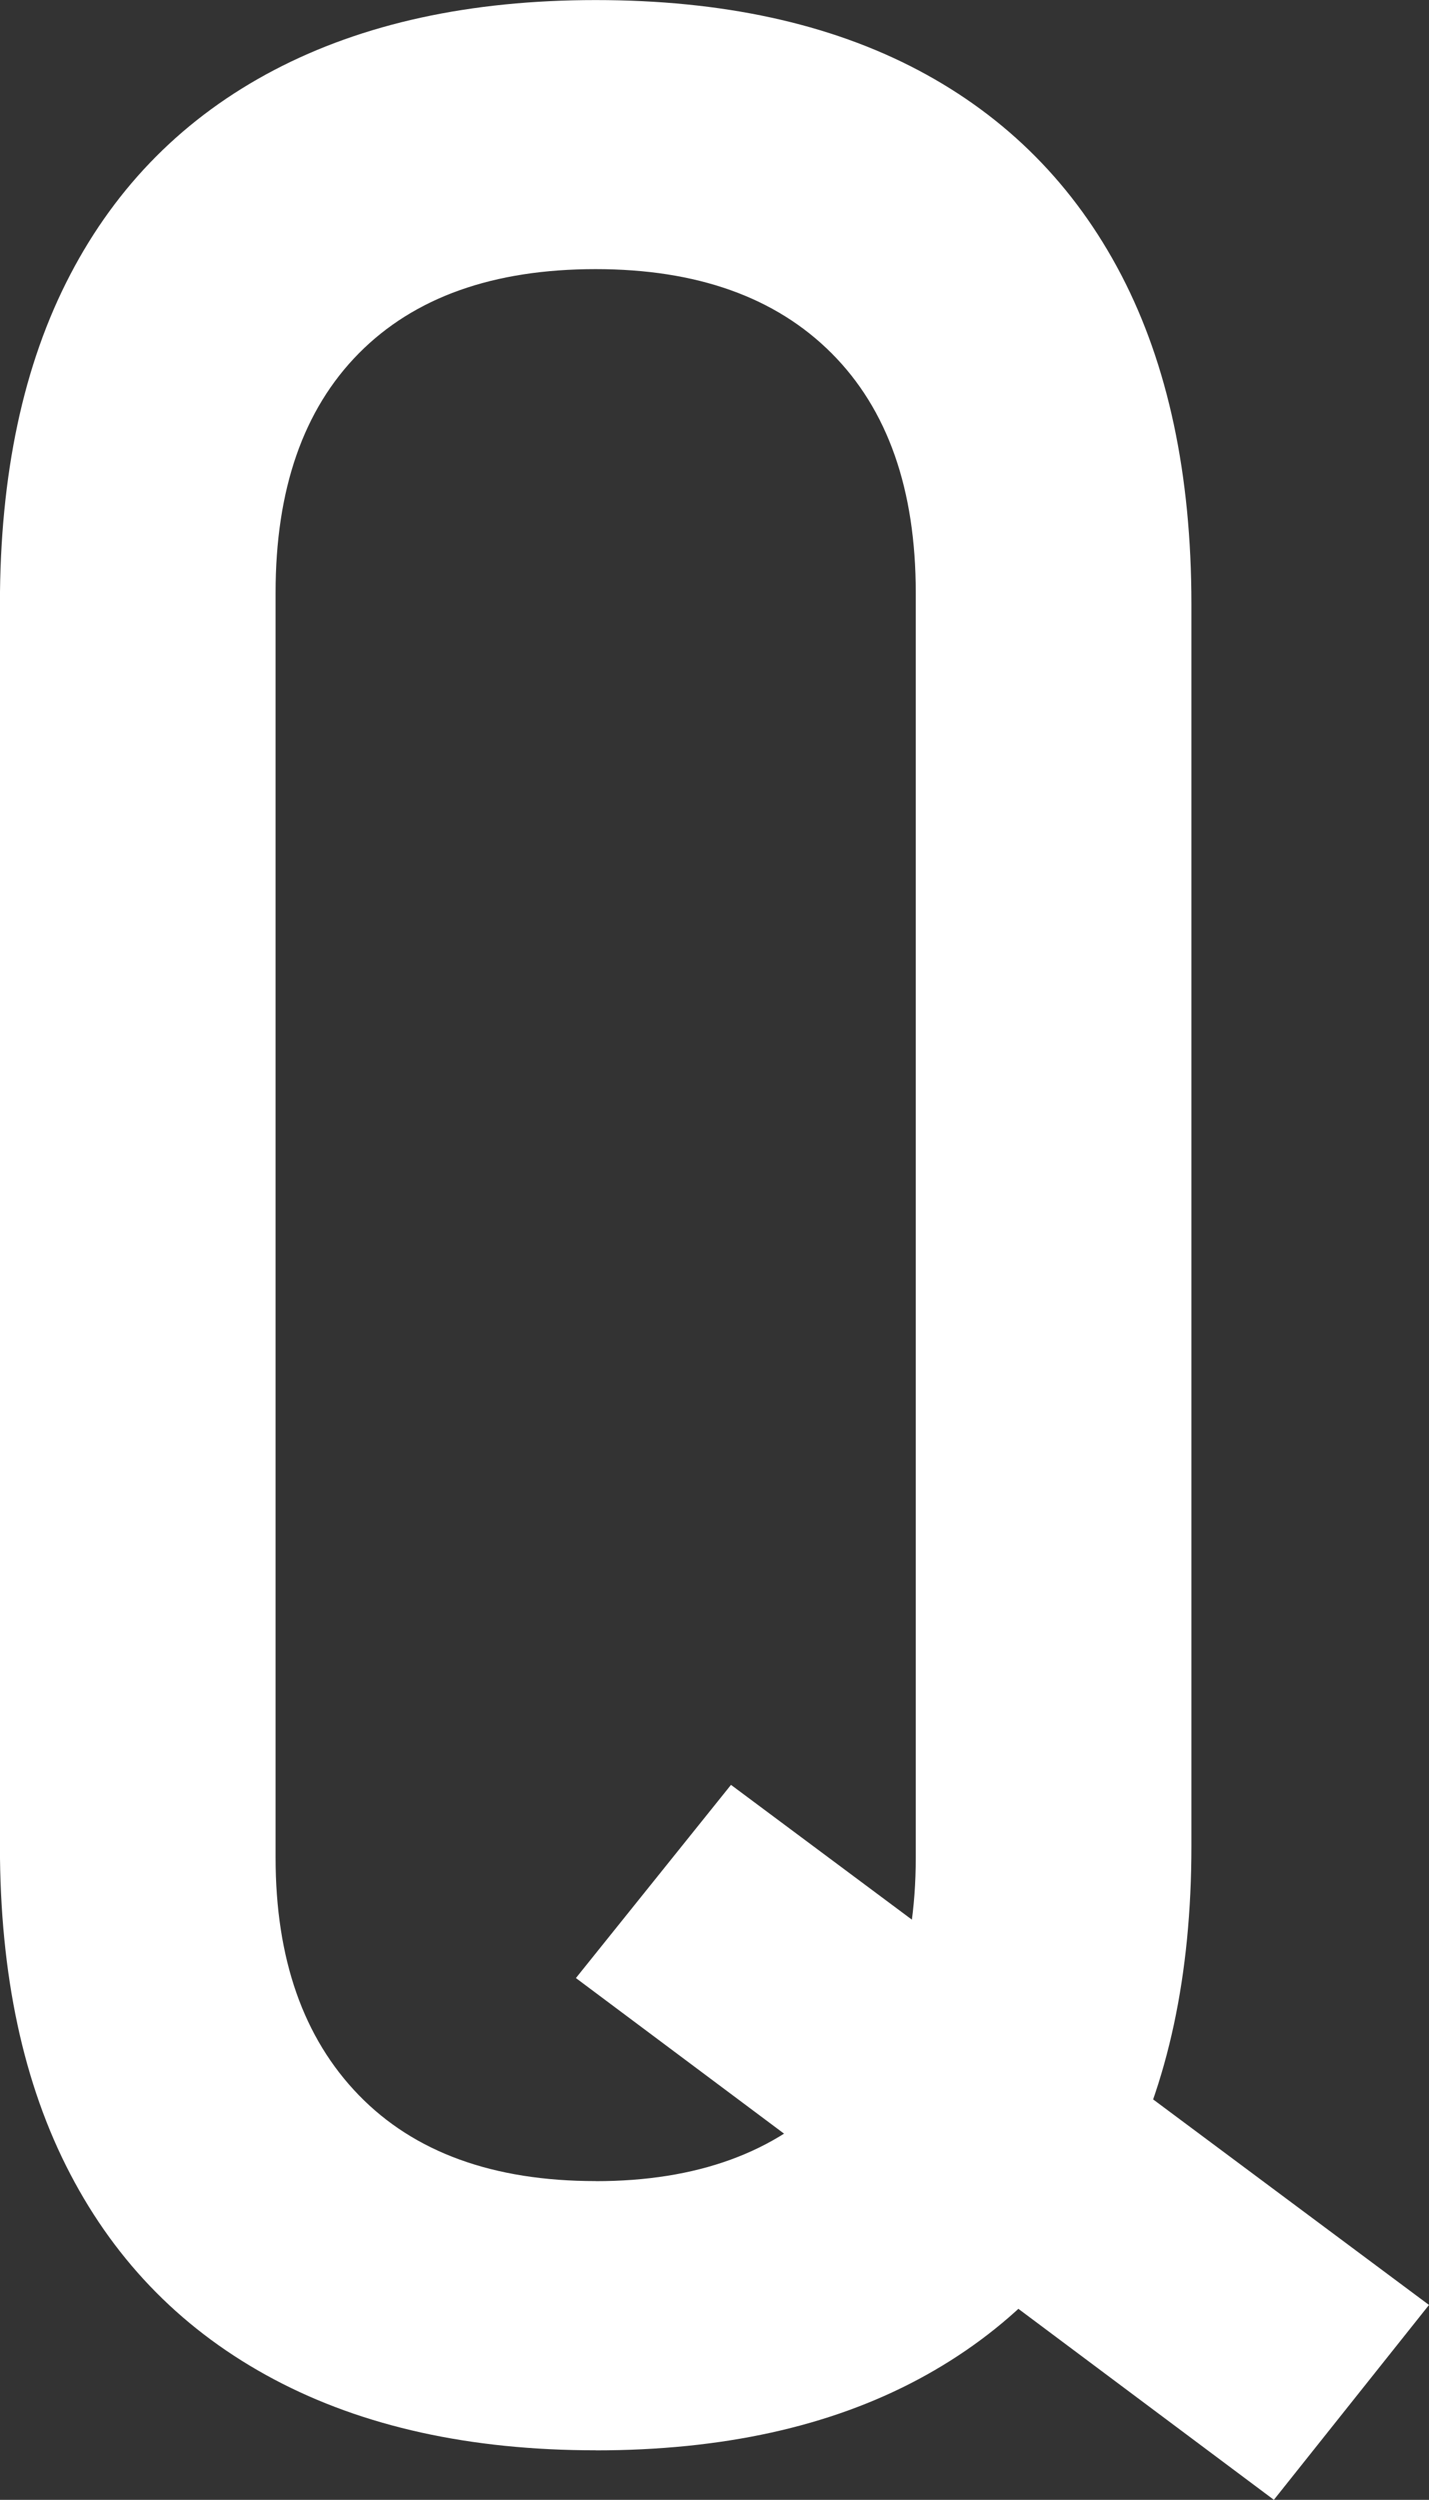 <?xml version="1.0" encoding="UTF-8"?><svg id="_レイヤー_2" xmlns="http://www.w3.org/2000/svg" viewBox="0 0 19.451 34.006"><rect x="0" y="0" width="19.451" height="34.006" fill="#333333" stroke="none"/><defs><style>.cls-1{fill:#fff;}</style></defs><g id="img"><path class="cls-1" d="M8.108,33.332c-1.707,0-3.167-.322-4.38-.966s-2.138-1.576-2.774-2.797c-.637-1.22-.955-2.706-.955-4.458V8.221c0-1.767.318-3.261.955-4.481.636-1.22,1.561-2.148,2.774-2.785,1.213-.636,2.673-.954,4.38-.954,1.722,0,3.186.318,4.391.954,1.205.637,2.126,1.565,2.763,2.785.636,1.221.955,2.715.955,4.481v16.891c0,1.752-.318,3.238-.955,4.458-.637,1.221-1.558,2.153-2.763,2.797-1.206.644-2.669.966-4.391.966ZM8.108,29.671c1.377,0,2.448-.39,3.212-1.168s1.145-1.856,1.145-3.234V8.063c0-1.407-.382-2.493-1.145-3.257s-1.835-1.145-3.212-1.145c-1.393,0-2.467.382-3.223,1.145-.756.764-1.134,1.85-1.134,3.257v17.205c0,1.378.378,2.456,1.134,3.234.756.778,1.831,1.168,3.223,1.168ZM17.34,34.006l-9.501-7.098,2.111-2.628,9.501,7.075-2.111,2.65Z"/></g></svg>